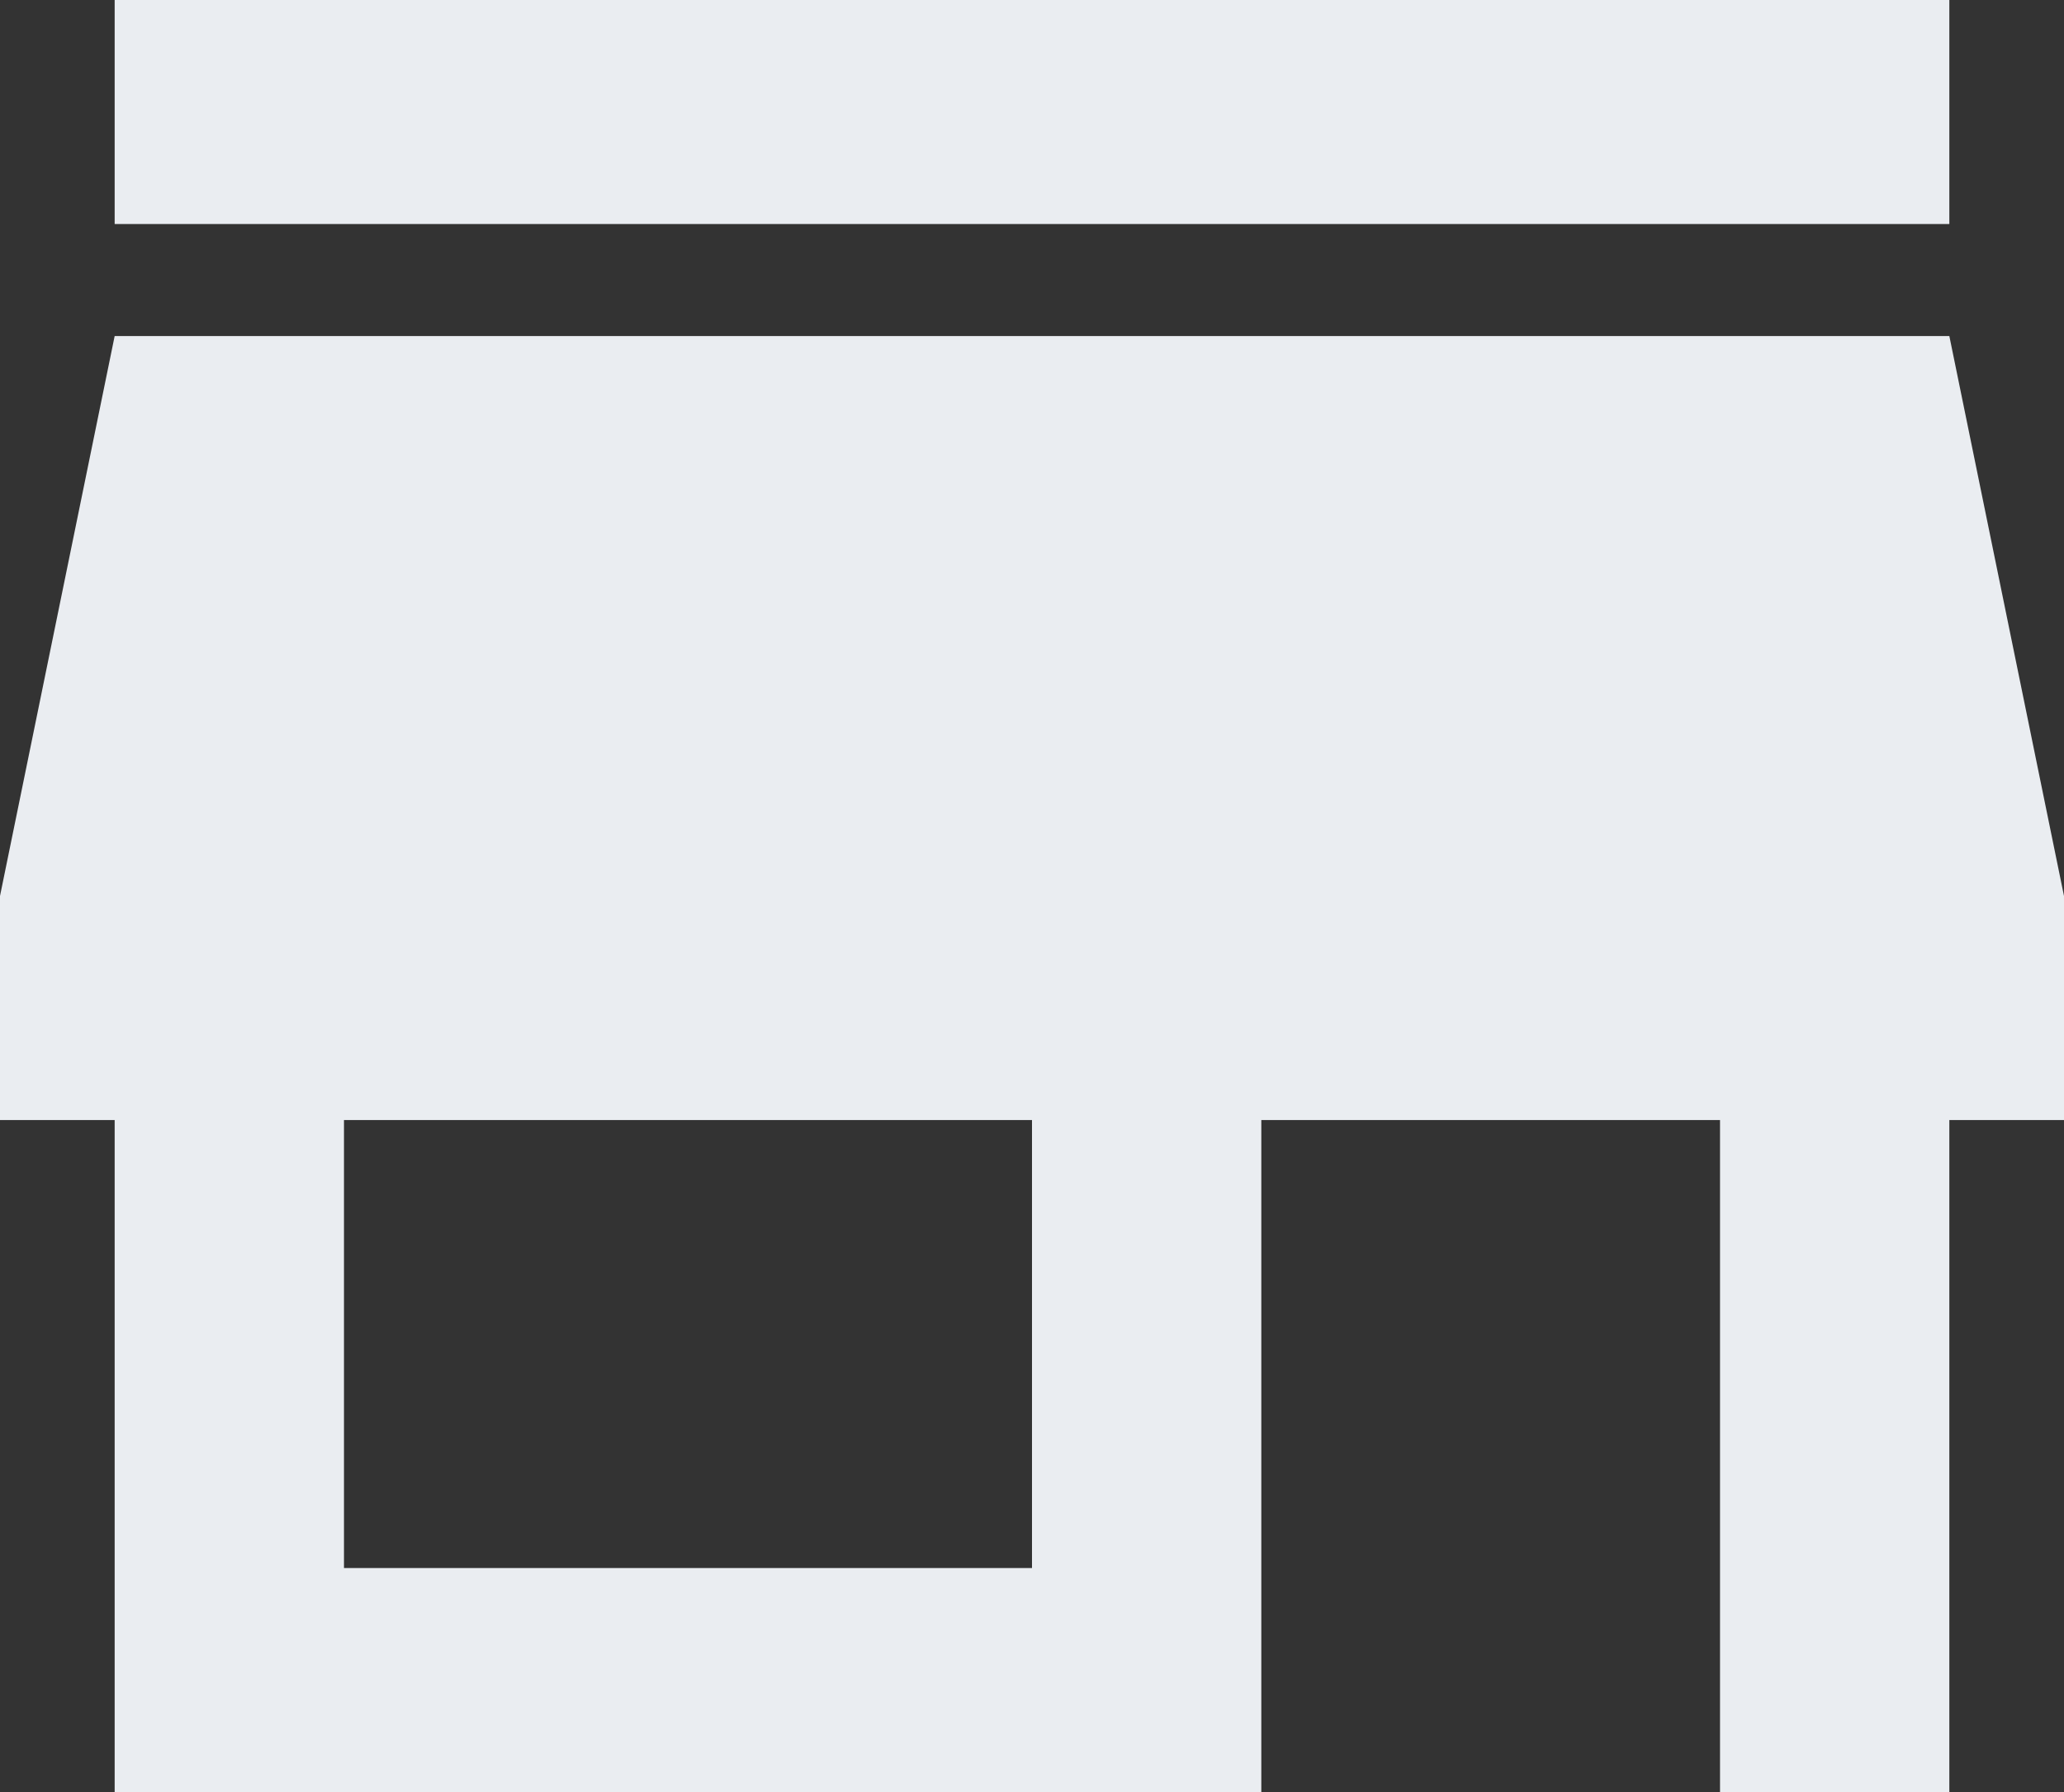<?xml version="1.0" encoding="UTF-8"?> <svg xmlns="http://www.w3.org/2000/svg" width="38" height="33" viewBox="0 0 38 33" fill="none"><rect x="0" y="0" width="38" height="33" fill="#333333" stroke="none"/><path d="M35.889 0H2.111V4.125H35.889V0ZM38 20.625V16.5L35.889 6.188H2.111L0 16.5V20.625H2.111V33H23.222V20.625H31.667V33H35.889V20.625H38ZM19 28.875H6.333V20.625H19V28.875Z" fill="#EAEDF1"></path></svg> 